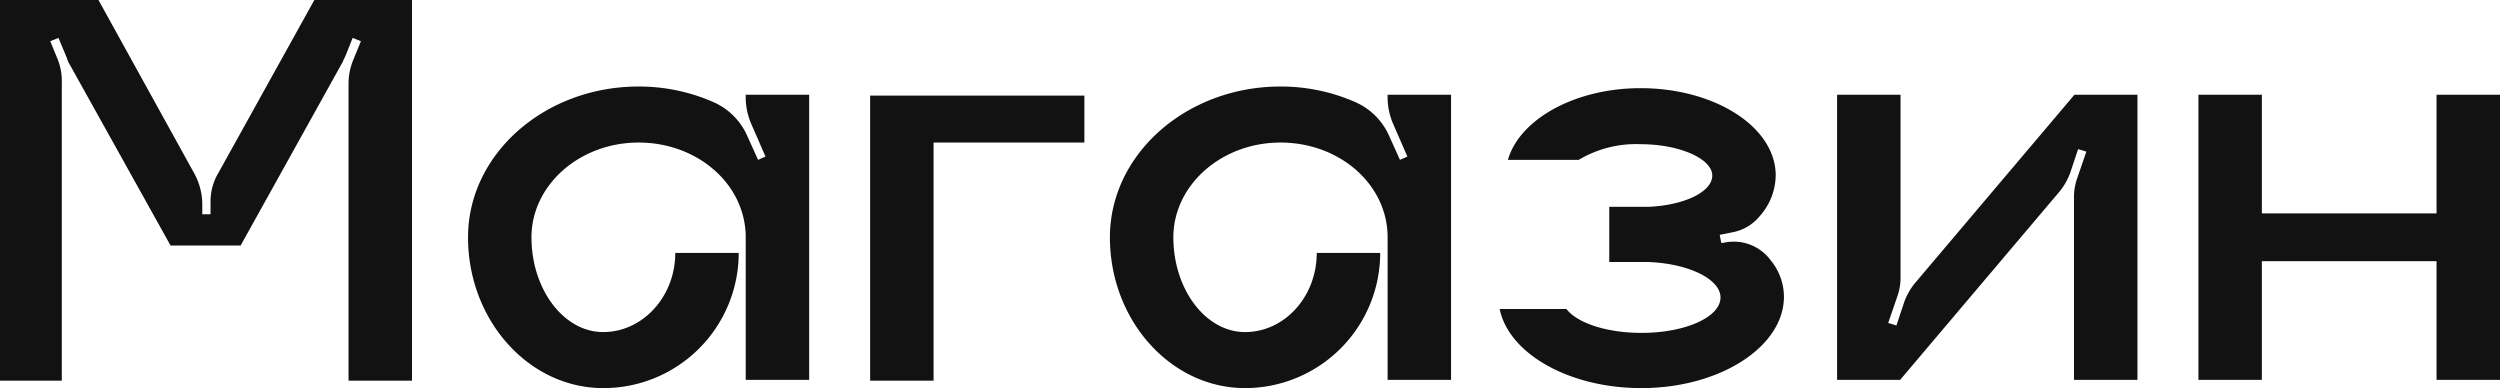 <?xml version="1.0" encoding="UTF-8"?> <svg xmlns="http://www.w3.org/2000/svg" id="Слой_1" data-name="Слой 1" viewBox="0 0 303.4 47.1"> <defs> <style>.cls-1{isolation:isolate;}.cls-2{fill:#121212;}</style> </defs> <g class="cls-1"> <path class="cls-2" d="M54.05,12.9V59.1h-7.7V23a7.53,7.53,0,0,1,.6-2.9l.9-2.2-1-.4-.8,2c-.1.3-.3.6-.4.9L33.25,42.7h-8.5L12.55,20.8a3.55,3.55,0,0,1-.4-.9l-1-2.4-1,.4.9,2.2a7.1,7.1,0,0,1,.5,2.9V59.1H4.05V12.9H16l11.6,21a7.87,7.87,0,0,1,1,3.7v1.3h1V37.5a6.86,6.86,0,0,1,1-3.7l11.6-20.9Z" transform="translate(-4.05 -12.9)"></path> <path class="cls-2" d="M102.25,24.4V59h-7.7V41.7c0-6.4-5.8-11.5-13-11.5s-13,5.2-13,11.5,3.9,11.5,8.7,11.5S86,48.9,86,43.6h7.7A16.41,16.41,0,0,1,77.25,60c-9,0-16.4-8.2-16.4-18.3s9.3-18.3,20.7-18.3a22.43,22.43,0,0,1,9.1,1.9,8,8,0,0,1,4,3.9l1.4,3.1.9-.4L95.25,28a8.24,8.24,0,0,1-.7-3.1v-.5Z" transform="translate(-4.05 -12.9)"></path> </g> <g class="cls-1"> <path class="cls-2" d="M135.65,24.4v5.8h-18.3V59.1h-7.7V24.5h26Z" transform="translate(-4.05 -12.9)"></path> </g> <g class="cls-1"> <path class="cls-2" d="M180.15,24.4V59h-7.7V41.7c0-6.4-5.8-11.5-13-11.5s-13,5.2-13,11.5,3.9,11.5,8.7,11.5,8.7-4.3,8.7-9.6h7.7A16.41,16.41,0,0,1,155.15,60c-9,0-16.4-8.2-16.4-18.3s9.3-18.3,20.7-18.3a22.43,22.43,0,0,1,9.1,1.9,8,8,0,0,1,4,3.9l1.4,3.1.9-.4-1.7-3.9a8.24,8.24,0,0,1-.7-3.1v-.5Z" transform="translate(-4.05 -12.9)"></path> <path class="cls-2" d="M220.55,48.9c0,6.1-7.8,11.1-17.3,11.1-8.8,0-16.1-4.2-17.2-9.6h8.1c1.3,1.7,4.9,2.9,9.1,2.9,5.3,0,9.6-1.9,9.6-4.3,0-2.2-3.8-4.1-8.7-4.3h-4.8V38h4.8c4.3-.2,7.7-1.8,7.7-3.8s-3.9-3.8-8.7-3.8a13.5,13.5,0,0,0-7.5,1.9h-8.6c1.4-4.9,8.1-8.7,16.1-8.7,9,0,16.4,4.7,16.4,10.6a7.57,7.57,0,0,1-2,5,5.58,5.58,0,0,1-3.3,1.9l-1.5.3.2,1,.6-.1a5.58,5.58,0,0,1,5.4,2.2A7,7,0,0,1,220.55,48.9Z" transform="translate(-4.05 -12.9)"></path> <path class="cls-2" d="M263.45,24.4V59h-7.7V36.9a6.72,6.72,0,0,1,.4-2.4l1.1-3.2-1-.3-.9,2.7a7.68,7.68,0,0,1-1.4,2.5L234.65,59H227V24.4h7.7V46.5a6.72,6.72,0,0,1-.4,2.4l-1.1,3.2,1,.3.9-2.7a7.68,7.68,0,0,1,1.4-2.5l19.3-22.8Z" transform="translate(-4.05 -12.9)"></path> <path class="cls-2" d="M307.45,24.4V59h-7.7V44.6h-21.2V59h-7.7V24.4h7.7V38.8h21.2V24.4Z" transform="translate(-4.05 -12.9)"></path> </g> </svg> 